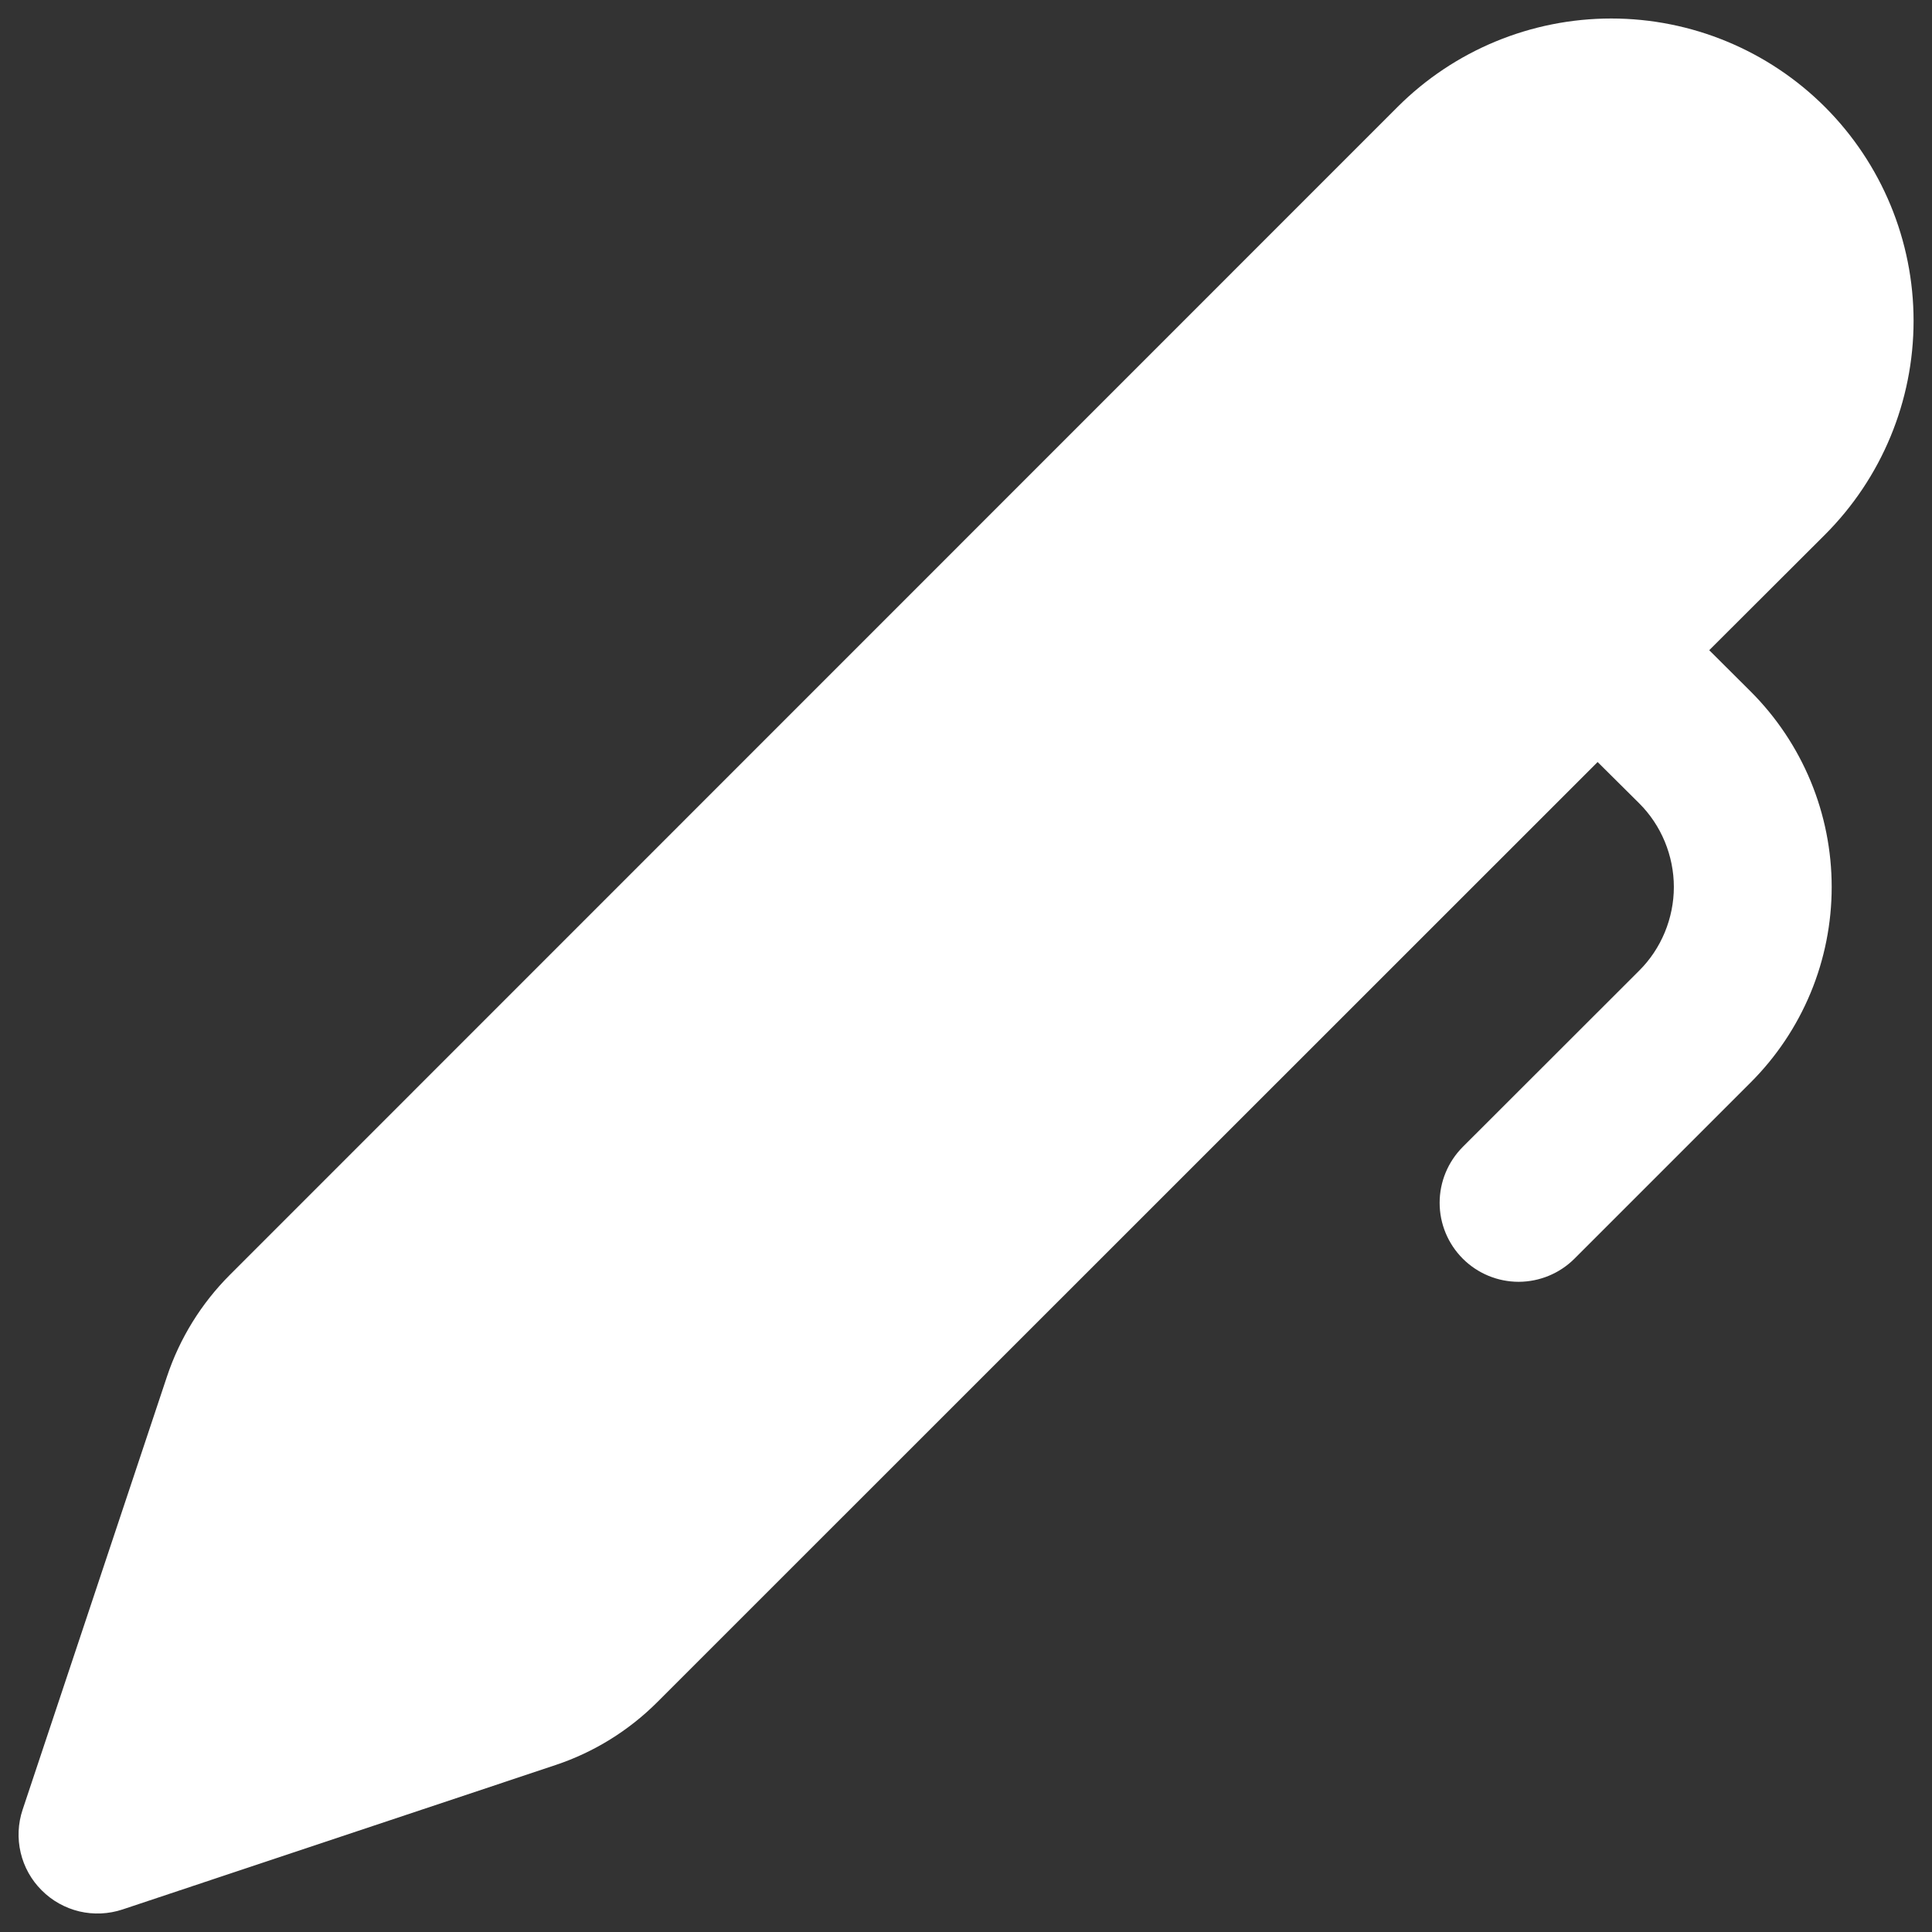 <?xml version="1.0" encoding="UTF-8"?> <svg xmlns="http://www.w3.org/2000/svg" width="26" height="26" viewBox="0 0 26 26" fill="none"><rect x="0" y="0" width="26" height="26" fill="#333333" stroke="none"/><path d="M18.807 1.44C19.57 0.677 20.605 0.249 21.684 0.249C22.763 0.249 23.798 0.678 24.561 1.441C25.323 2.204 25.752 3.239 25.752 4.318C25.752 5.397 25.323 6.432 24.56 7.195L23.002 8.75L23.561 9.307C23.906 9.652 24.18 10.062 24.367 10.513C24.554 10.964 24.65 11.448 24.65 11.937C24.65 12.425 24.554 12.909 24.367 13.36C24.18 13.811 23.906 14.221 23.561 14.566L21.189 16.938C20.99 17.137 20.72 17.249 20.438 17.25C20.156 17.25 19.885 17.138 19.686 16.939C19.486 16.739 19.374 16.469 19.374 16.187C19.374 15.905 19.486 15.635 19.685 15.435L22.058 13.064C22.207 12.916 22.324 12.74 22.404 12.547C22.484 12.353 22.526 12.146 22.526 11.937C22.526 11.727 22.484 11.52 22.404 11.326C22.324 11.133 22.207 10.957 22.058 10.809L21.5 10.255L8.845 22.907C8.461 23.291 7.992 23.581 7.477 23.753L1.648 25.697C1.461 25.759 1.26 25.768 1.068 25.723C0.876 25.677 0.7 25.579 0.561 25.439C0.421 25.3 0.323 25.124 0.278 24.932C0.233 24.74 0.242 24.539 0.305 24.352L2.247 18.525C2.419 18.009 2.709 17.541 3.093 17.157L18.807 1.44Z" fill="white"></path></svg> 